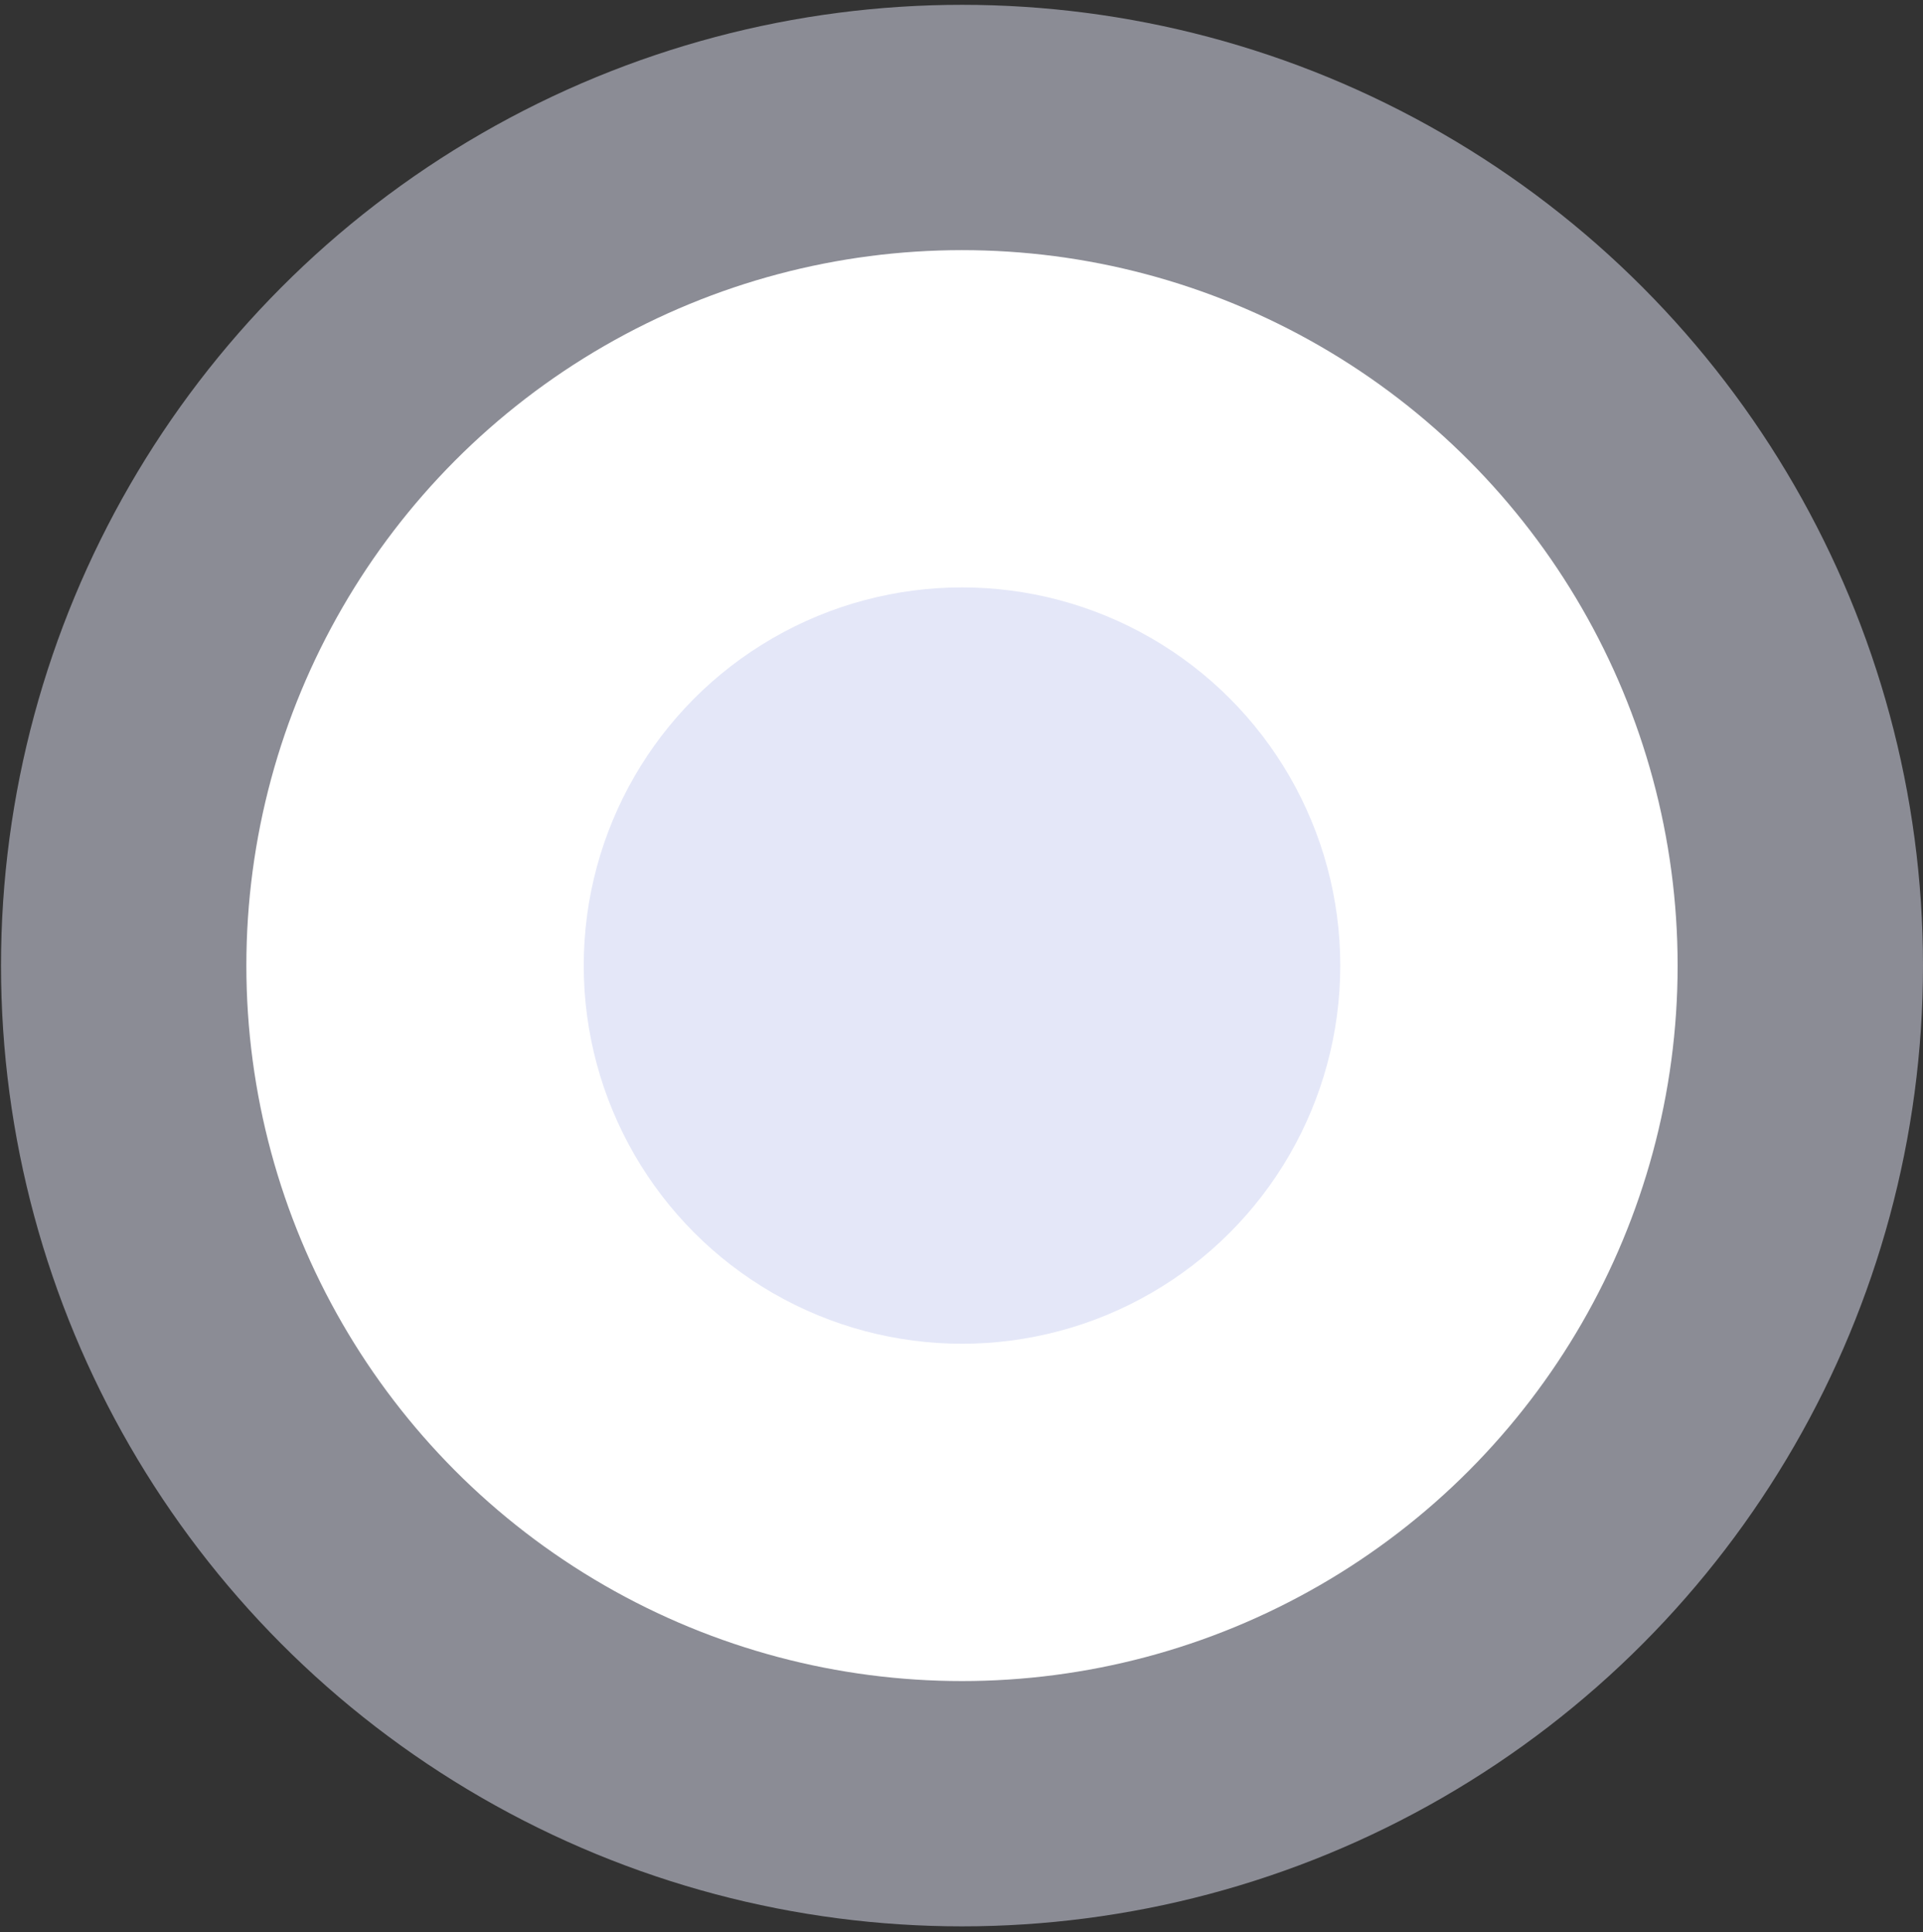 <svg width="207" height="208" viewBox="0 0 207 208" fill="none" xmlns="http://www.w3.org/2000/svg">
<rect x="0" y="0" width="207" height="208" fill="#333333" stroke="none"/>
<ellipse opacity="0.5" cx="103.554" cy="103.953" rx="103.445" ry="103.433" fill="#E4E7F8"/>
<ellipse cx="103.553" cy="103.954" rx="77.034" ry="77.025" fill="white"/>
<ellipse cx="103.554" cy="103.951" rx="40.718" ry="40.713" fill="#E4E7F8"/>
</svg>
